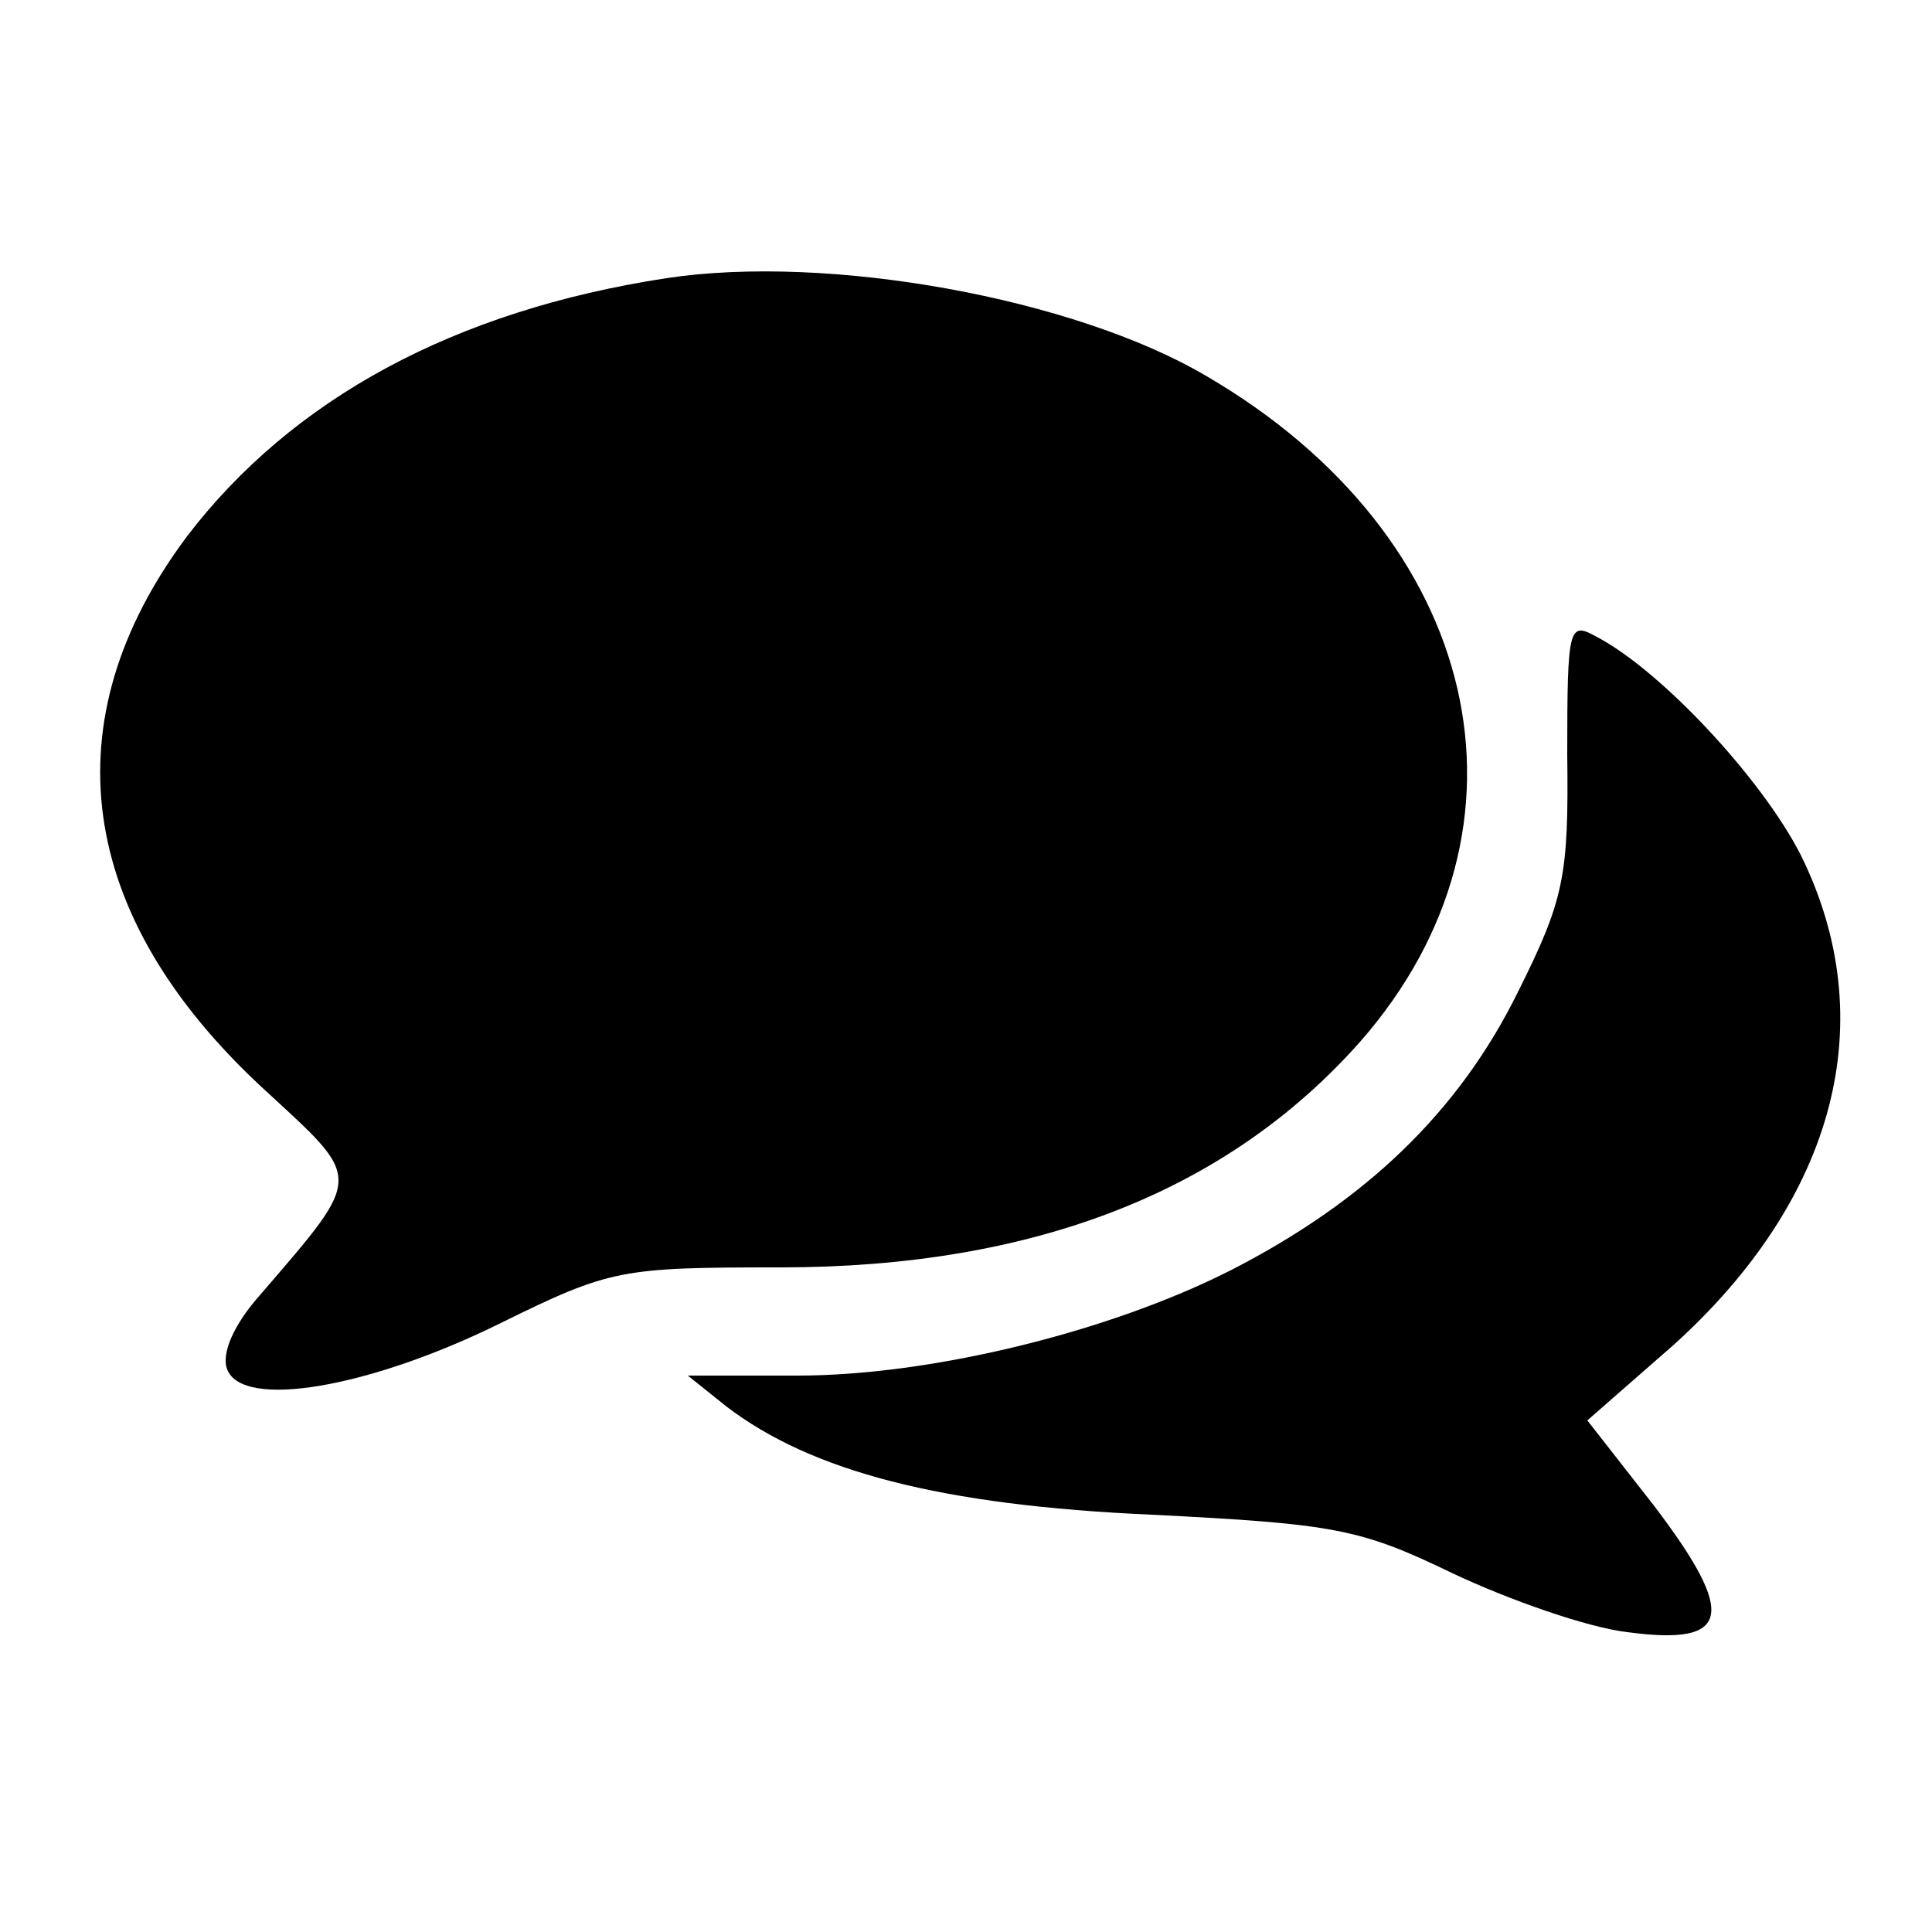 <?xml version="1.0" standalone="no"?>
<!DOCTYPE svg PUBLIC "-//W3C//DTD SVG 20010904//EN"
 "http://www.w3.org/TR/2001/REC-SVG-20010904/DTD/svg10.dtd">
<svg version="1.0" xmlns="http://www.w3.org/2000/svg"
 width="125pt" height="125pt" viewBox="0 0 125 125"
 preserveAspectRatio="xMidYMid meet">
<g transform="translate(0,125) scale(0.1,-0.1)"
fill="#000000" stroke="none">
<path d="M431 1070 c-137 -21 -242 -78 -310 -167 -89 -119 -72 -245 49 -357
65 -60 66 -55 -1 -133 -18 -20 -26 -39 -22 -49 10 -26 92 -12 177 30 71 35 78
36 181 36 164 0 289 49 375 146 122 139 79 327 -100 431 -85 50 -244 79 -349
63z"/>
<path d="M1014 762 c1 -79 -2 -94 -32 -154 -38 -77 -98 -135 -186 -180 -79
-40 -194 -68 -280 -68 l-71 0 25 -20 c55 -42 139 -64 275 -70 119 -6 135 -9
195 -38 36 -17 87 -35 113 -38 67 -9 71 11 17 82 l-43 55 56 49 c105 95 135
210 82 317 -25 49 -90 119 -132 141 -18 10 -19 7 -19 -76z"/>
</g>
</svg>
